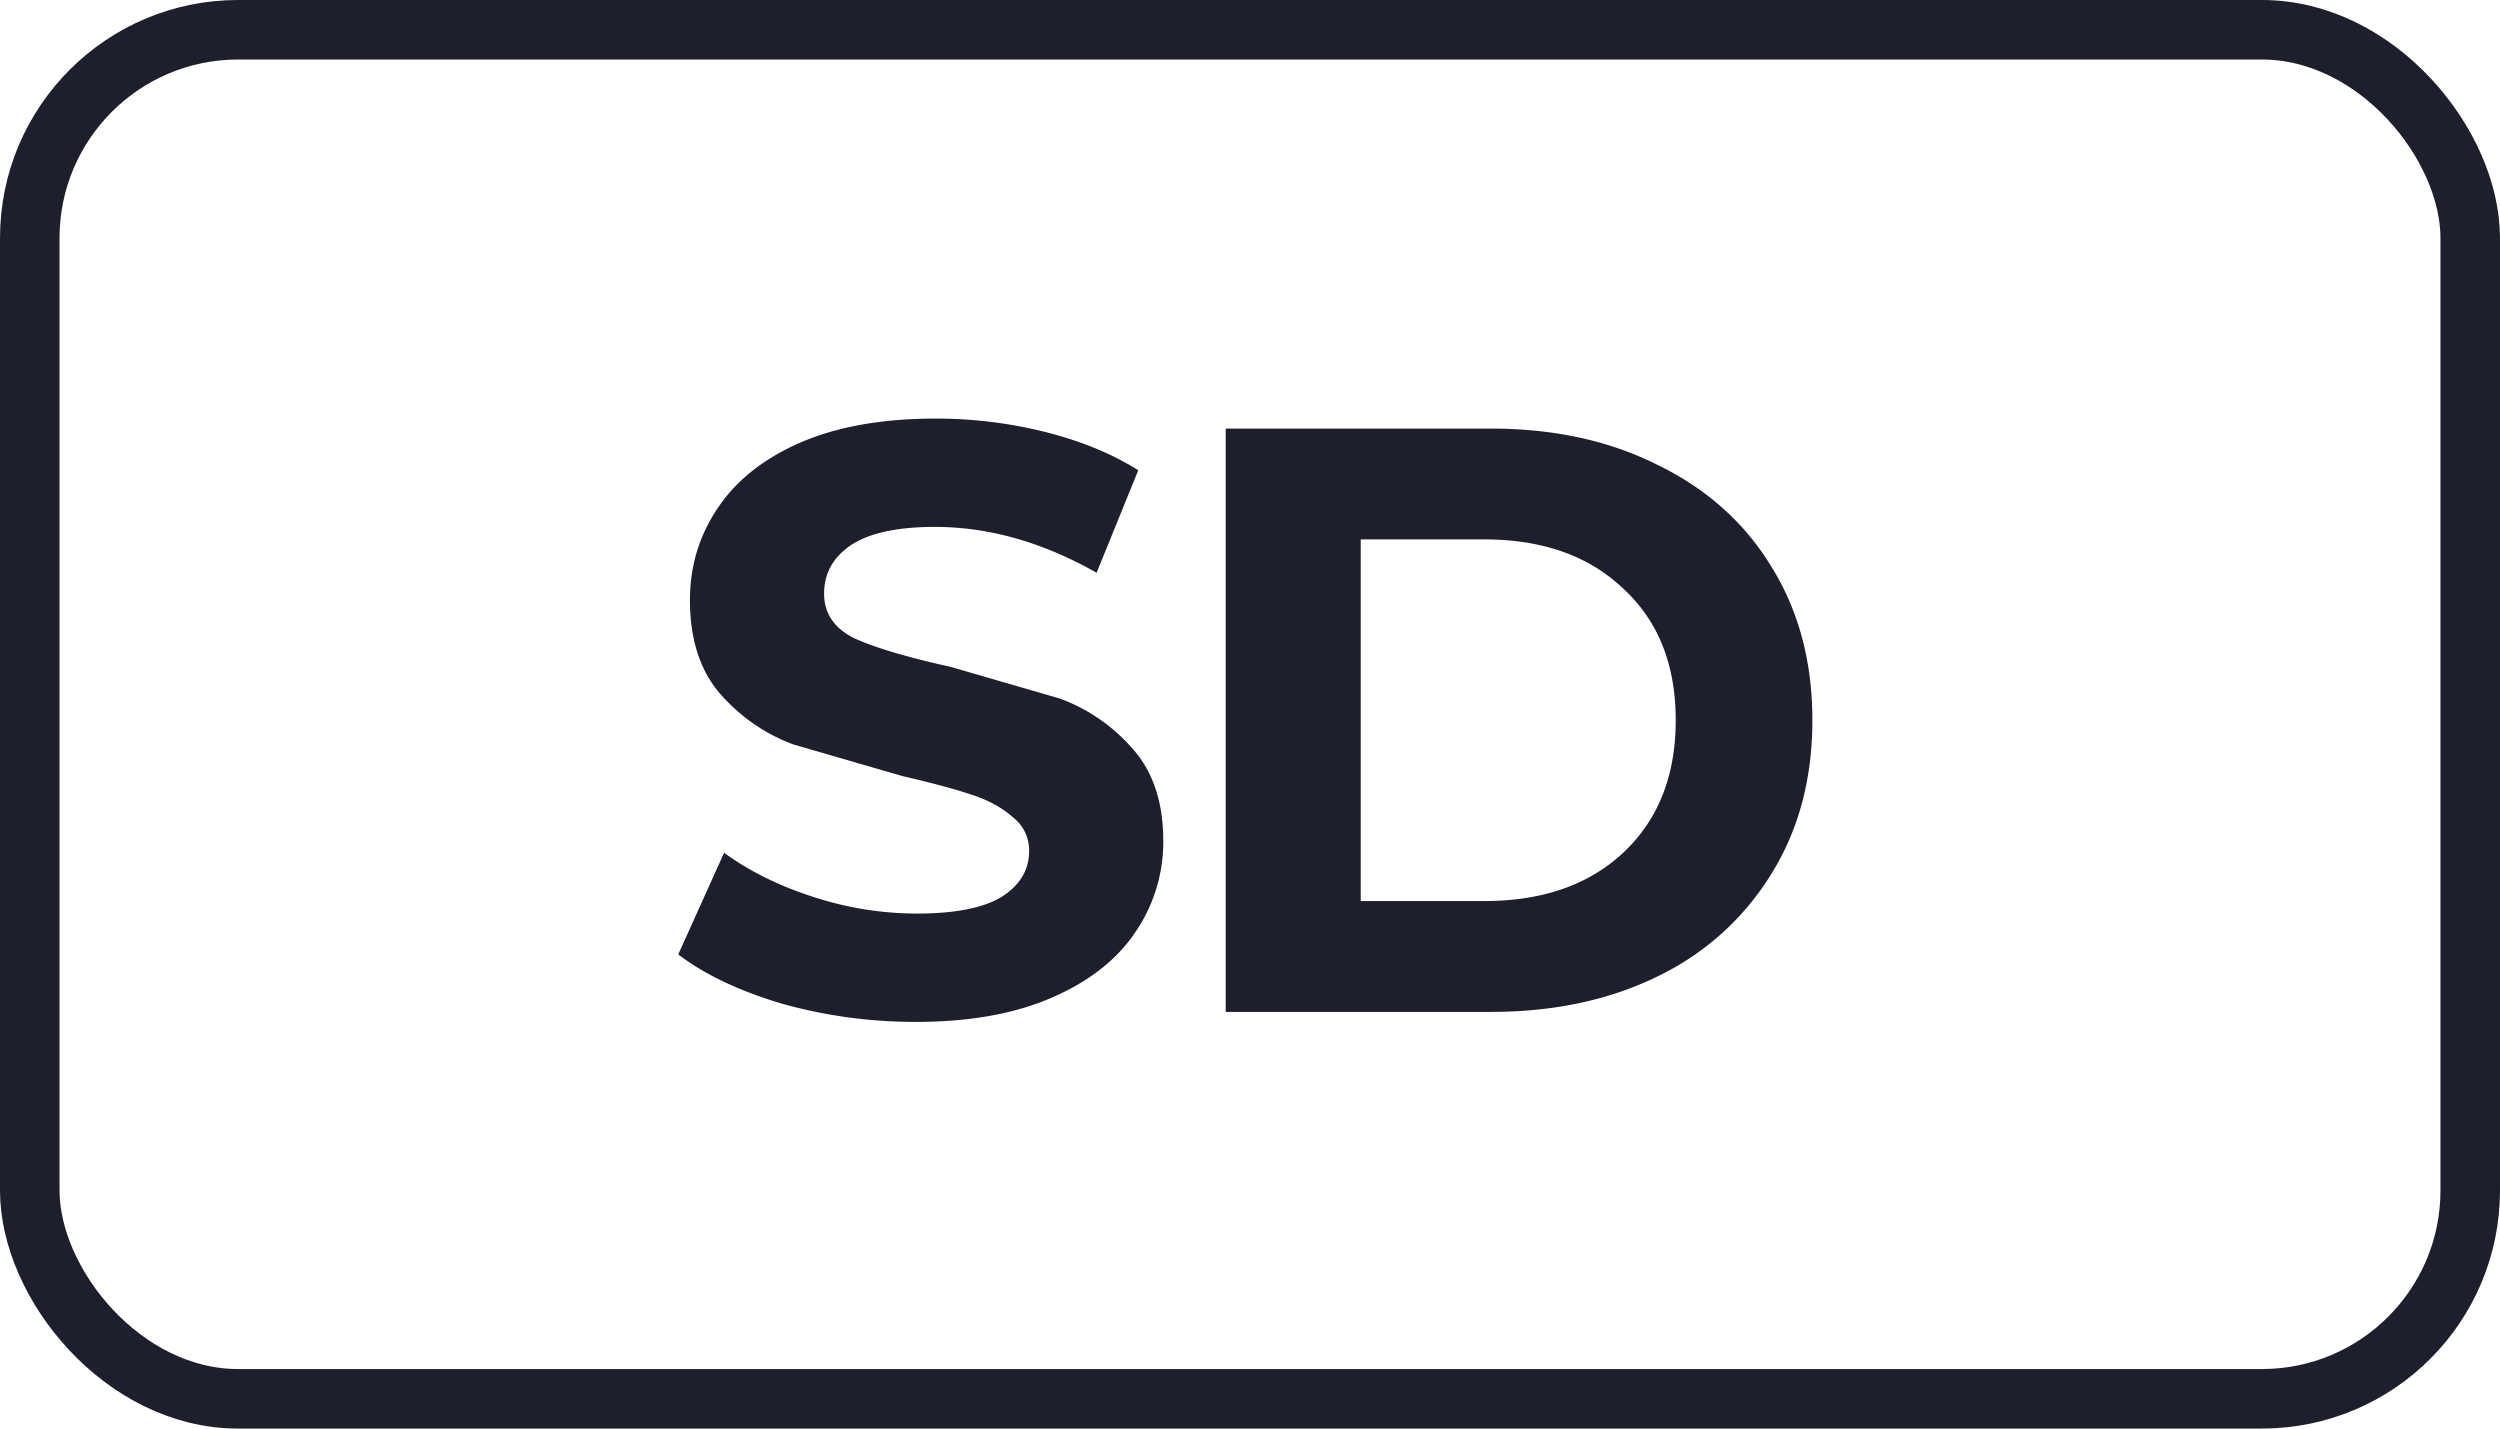 <svg xmlns="http://www.w3.org/2000/svg" width="42" height="24" fill="none" xmlns:v="https://vecta.io/nano"><path d="M15.385 17.168c-.775 0-1.526-.103-2.254-.308-.719-.215-1.297-.49-1.736-.826l.77-1.708c.42.308.919.555 1.498.742a5.63 5.63 0 0 0 1.736.28c.644 0 1.12-.093 1.428-.28.308-.196.462-.453.462-.77a.7.7 0 0 0-.28-.574c-.177-.159-.411-.285-.7-.378-.28-.093-.663-.196-1.148-.308l-1.834-.532c-.476-.177-.887-.462-1.232-.854-.336-.392-.504-.915-.504-1.568 0-.569.154-1.083.462-1.54.308-.467.77-.835 1.386-1.106.625-.271 1.386-.406 2.282-.406a7.55 7.55 0 0 1 1.834.224c.597.149 1.12.364 1.568.644l-.7 1.722c-.905-.513-1.811-.77-2.716-.77-.635 0-1.106.103-1.414.308-.299.205-.448.476-.448.812s.173.588.518.756c.355.159.891.317 1.61.476l1.834.532a2.98 2.98 0 0 1 1.218.84c.345.383.518.901.518 1.554a2.68 2.68 0 0 1-.476 1.54c-.308.457-.775.821-1.4 1.092s-1.386.406-2.282.406zM20.592 7.2h4.452c1.064 0 2.002.205 2.814.616.821.401 1.456.971 1.904 1.708.457.737.686 1.596.686 2.576s-.229 1.839-.686 2.576a4.55 4.55 0 0 1-1.904 1.722c-.812.401-1.75.602-2.814.602h-4.452V7.2zm4.34 7.938c.98 0 1.759-.271 2.338-.812.588-.551.882-1.293.882-2.226s-.294-1.671-.882-2.212c-.579-.551-1.358-.826-2.338-.826H22.86v6.076h2.072z" fill="#1d1f2c"/><rect x=".5" y=".5" width="41" height="23" rx="3.5" stroke="#1d1f2c"/></svg>